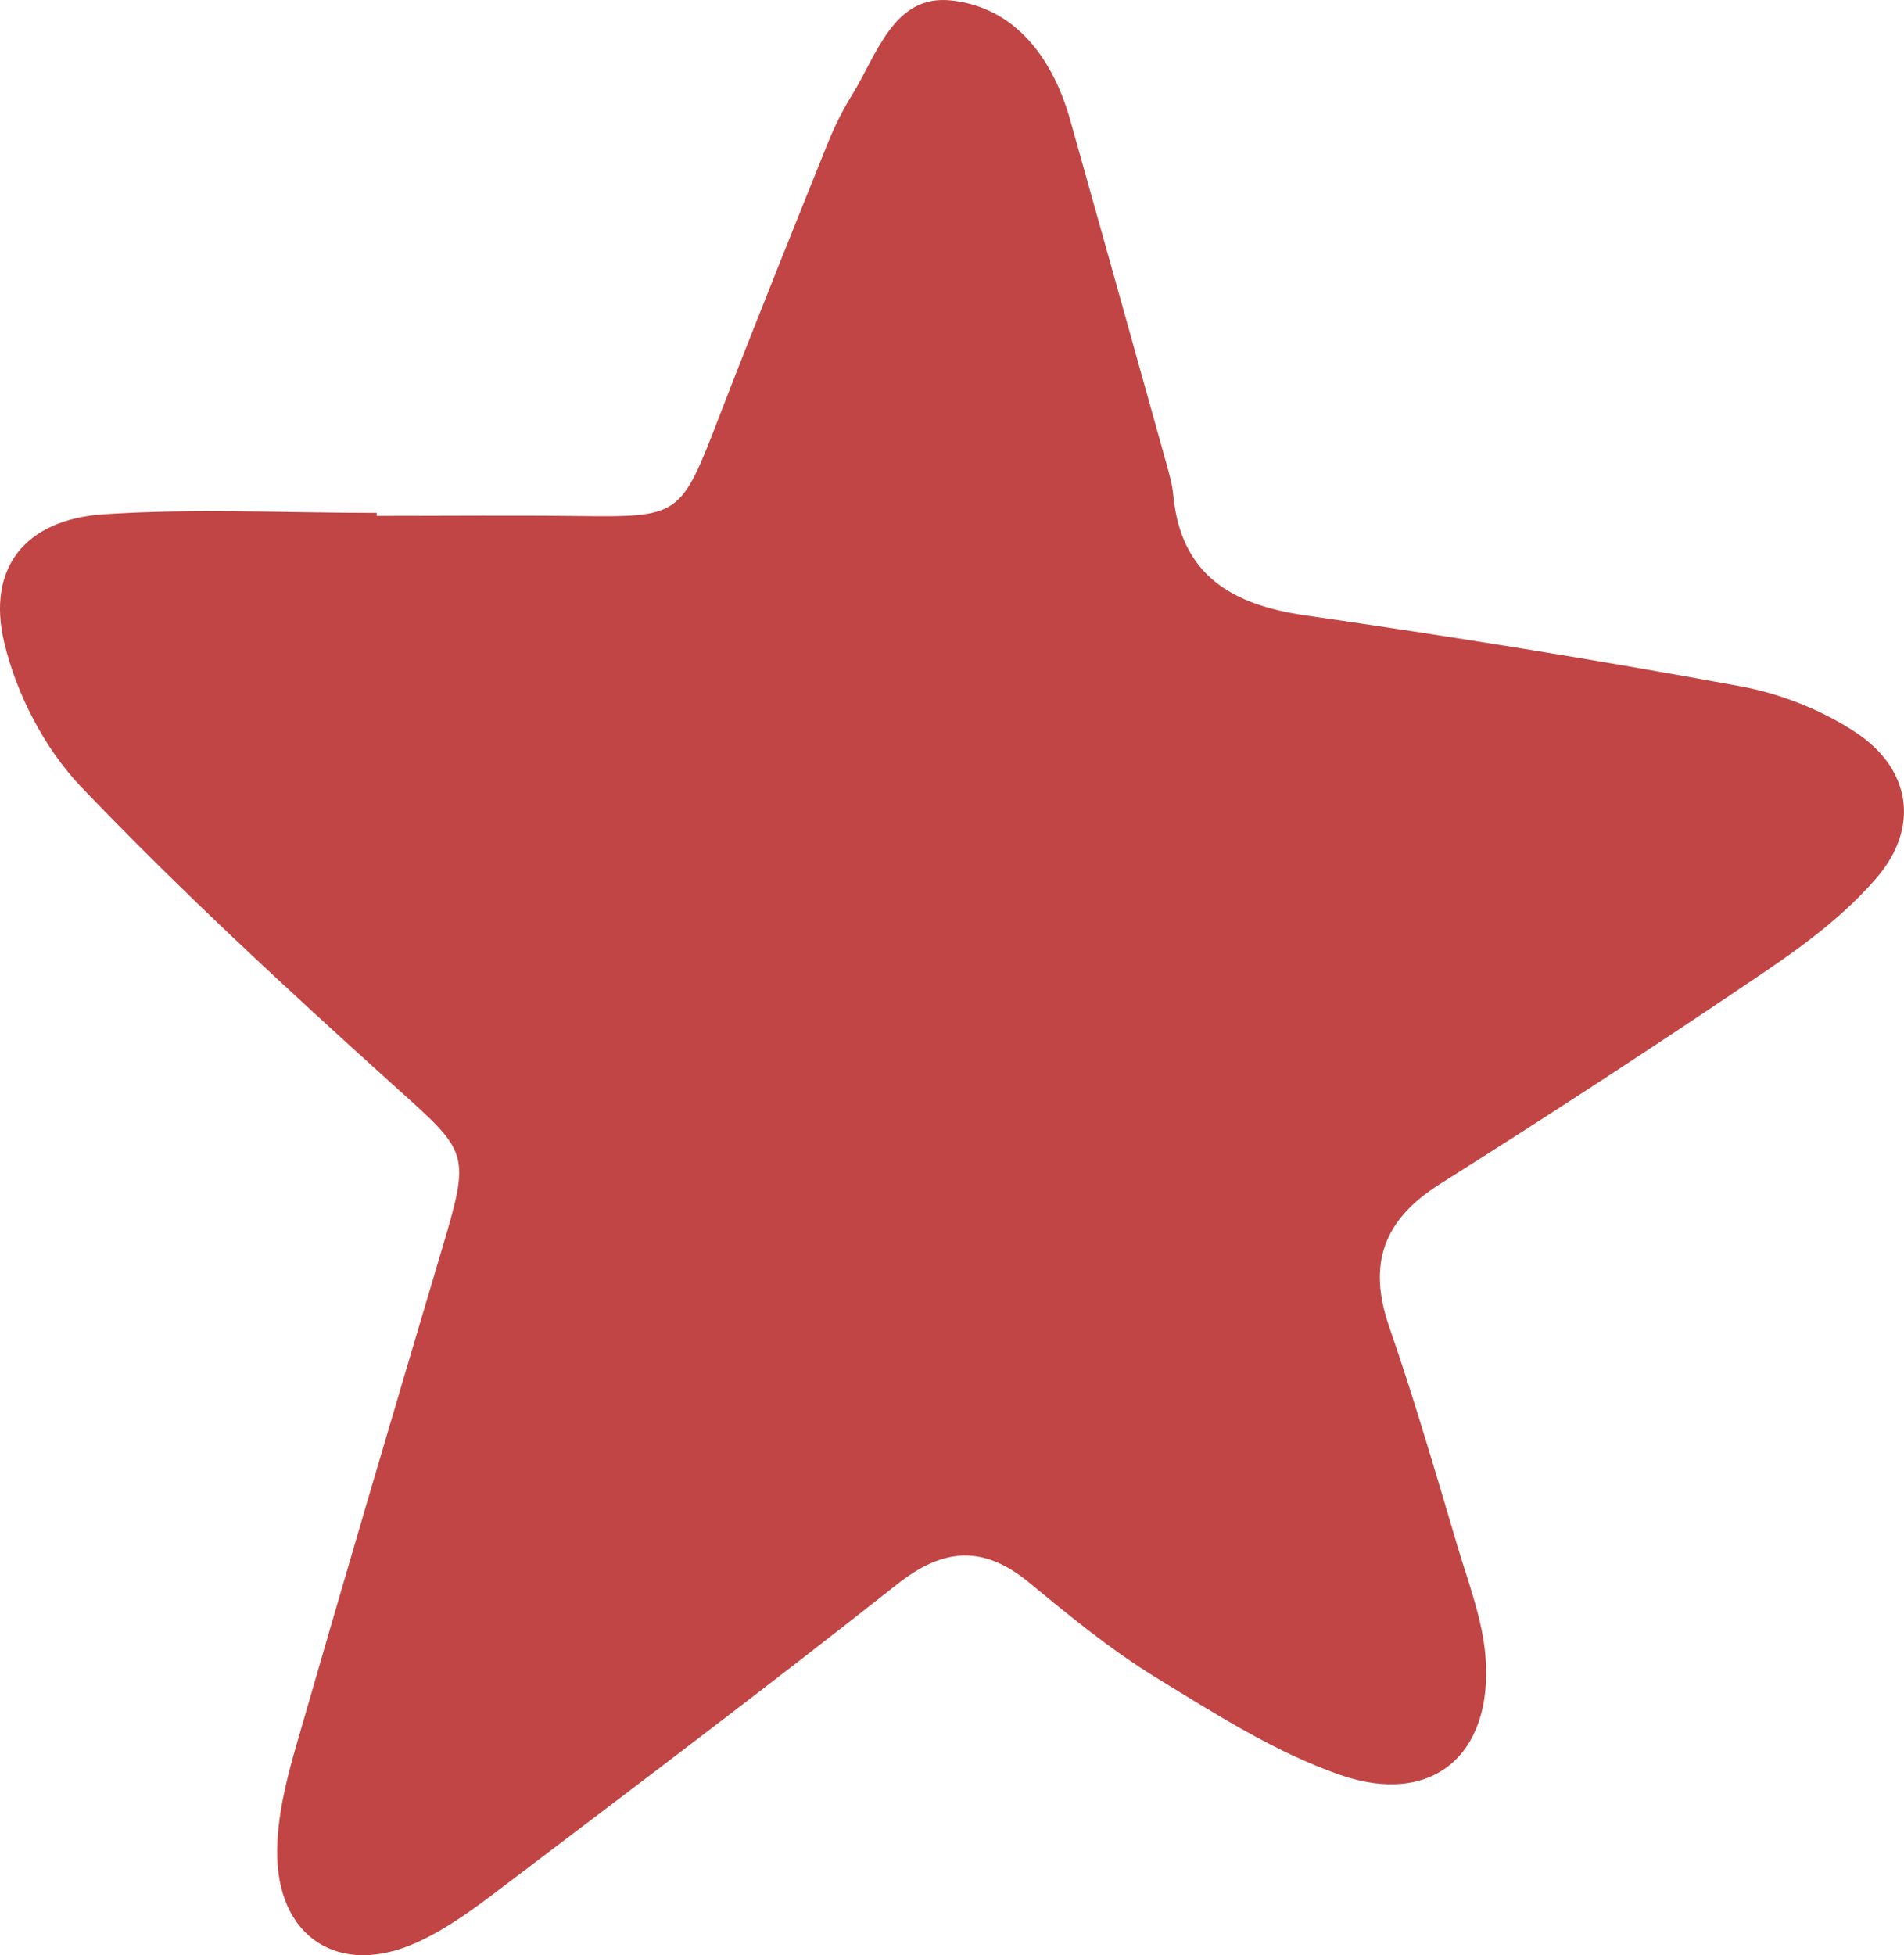 <?xml version="1.0" encoding="UTF-8"?> <svg xmlns="http://www.w3.org/2000/svg" width="98.34" height="100.947" viewBox="0 0 98.34 100.947" fill="none"><path d="M19.457 26.636C22.895 26.636 26.332 26.602 29.77 26.642C35.152 26.705 35.145 26.695 37.156 21.486C38.98 16.765 40.871 12.071 42.762 7.373C43.102 6.536 43.504 5.716 43.98 4.949C45.289 2.851 46.145 -0.296 49.121 0.022C52.414 0.371 54.367 2.984 55.273 6.184C56.941 12.101 58.59 18.023 60.246 23.943C60.391 24.468 60.543 24.995 60.594 25.533C60.984 29.69 63.605 31.221 67.418 31.771C74.926 32.854 82.418 34.059 89.879 35.43C91.953 35.812 94.086 36.652 95.844 37.811C98.695 39.69 99.16 42.711 96.941 45.304C95.328 47.193 93.246 48.753 91.172 50.158C85.633 53.913 80.023 57.568 74.363 61.137C71.461 62.97 70.621 65.251 71.75 68.497C73.051 72.252 74.16 76.074 75.293 79.882C75.859 81.778 76.598 83.69 76.731 85.629C77.09 90.629 73.938 93.288 69.199 91.631C65.832 90.456 62.719 88.457 59.648 86.575C57.348 85.16 55.23 83.418 53.137 81.694C50.793 79.769 48.73 79.905 46.352 81.784C39.816 86.943 33.172 91.96 26.535 96.99C24.957 98.188 23.352 99.453 21.566 100.273C17.496 102.139 14.25 99.998 14.316 95.509C14.34 93.736 14.781 91.93 15.277 90.207C17.727 81.691 20.238 73.192 22.766 64.696C24.344 59.407 24.238 59.56 20.297 56.004C14.789 51.038 9.324 45.994 4.203 40.639C2.312 38.66 0.855 35.852 0.219 33.176C-0.699 29.302 1.32 26.822 5.348 26.553C10.031 26.241 14.75 26.48 19.457 26.48C19.457 26.48 19.457 26.636 19.457 26.636Z" fill="#C14544"></path></svg> 